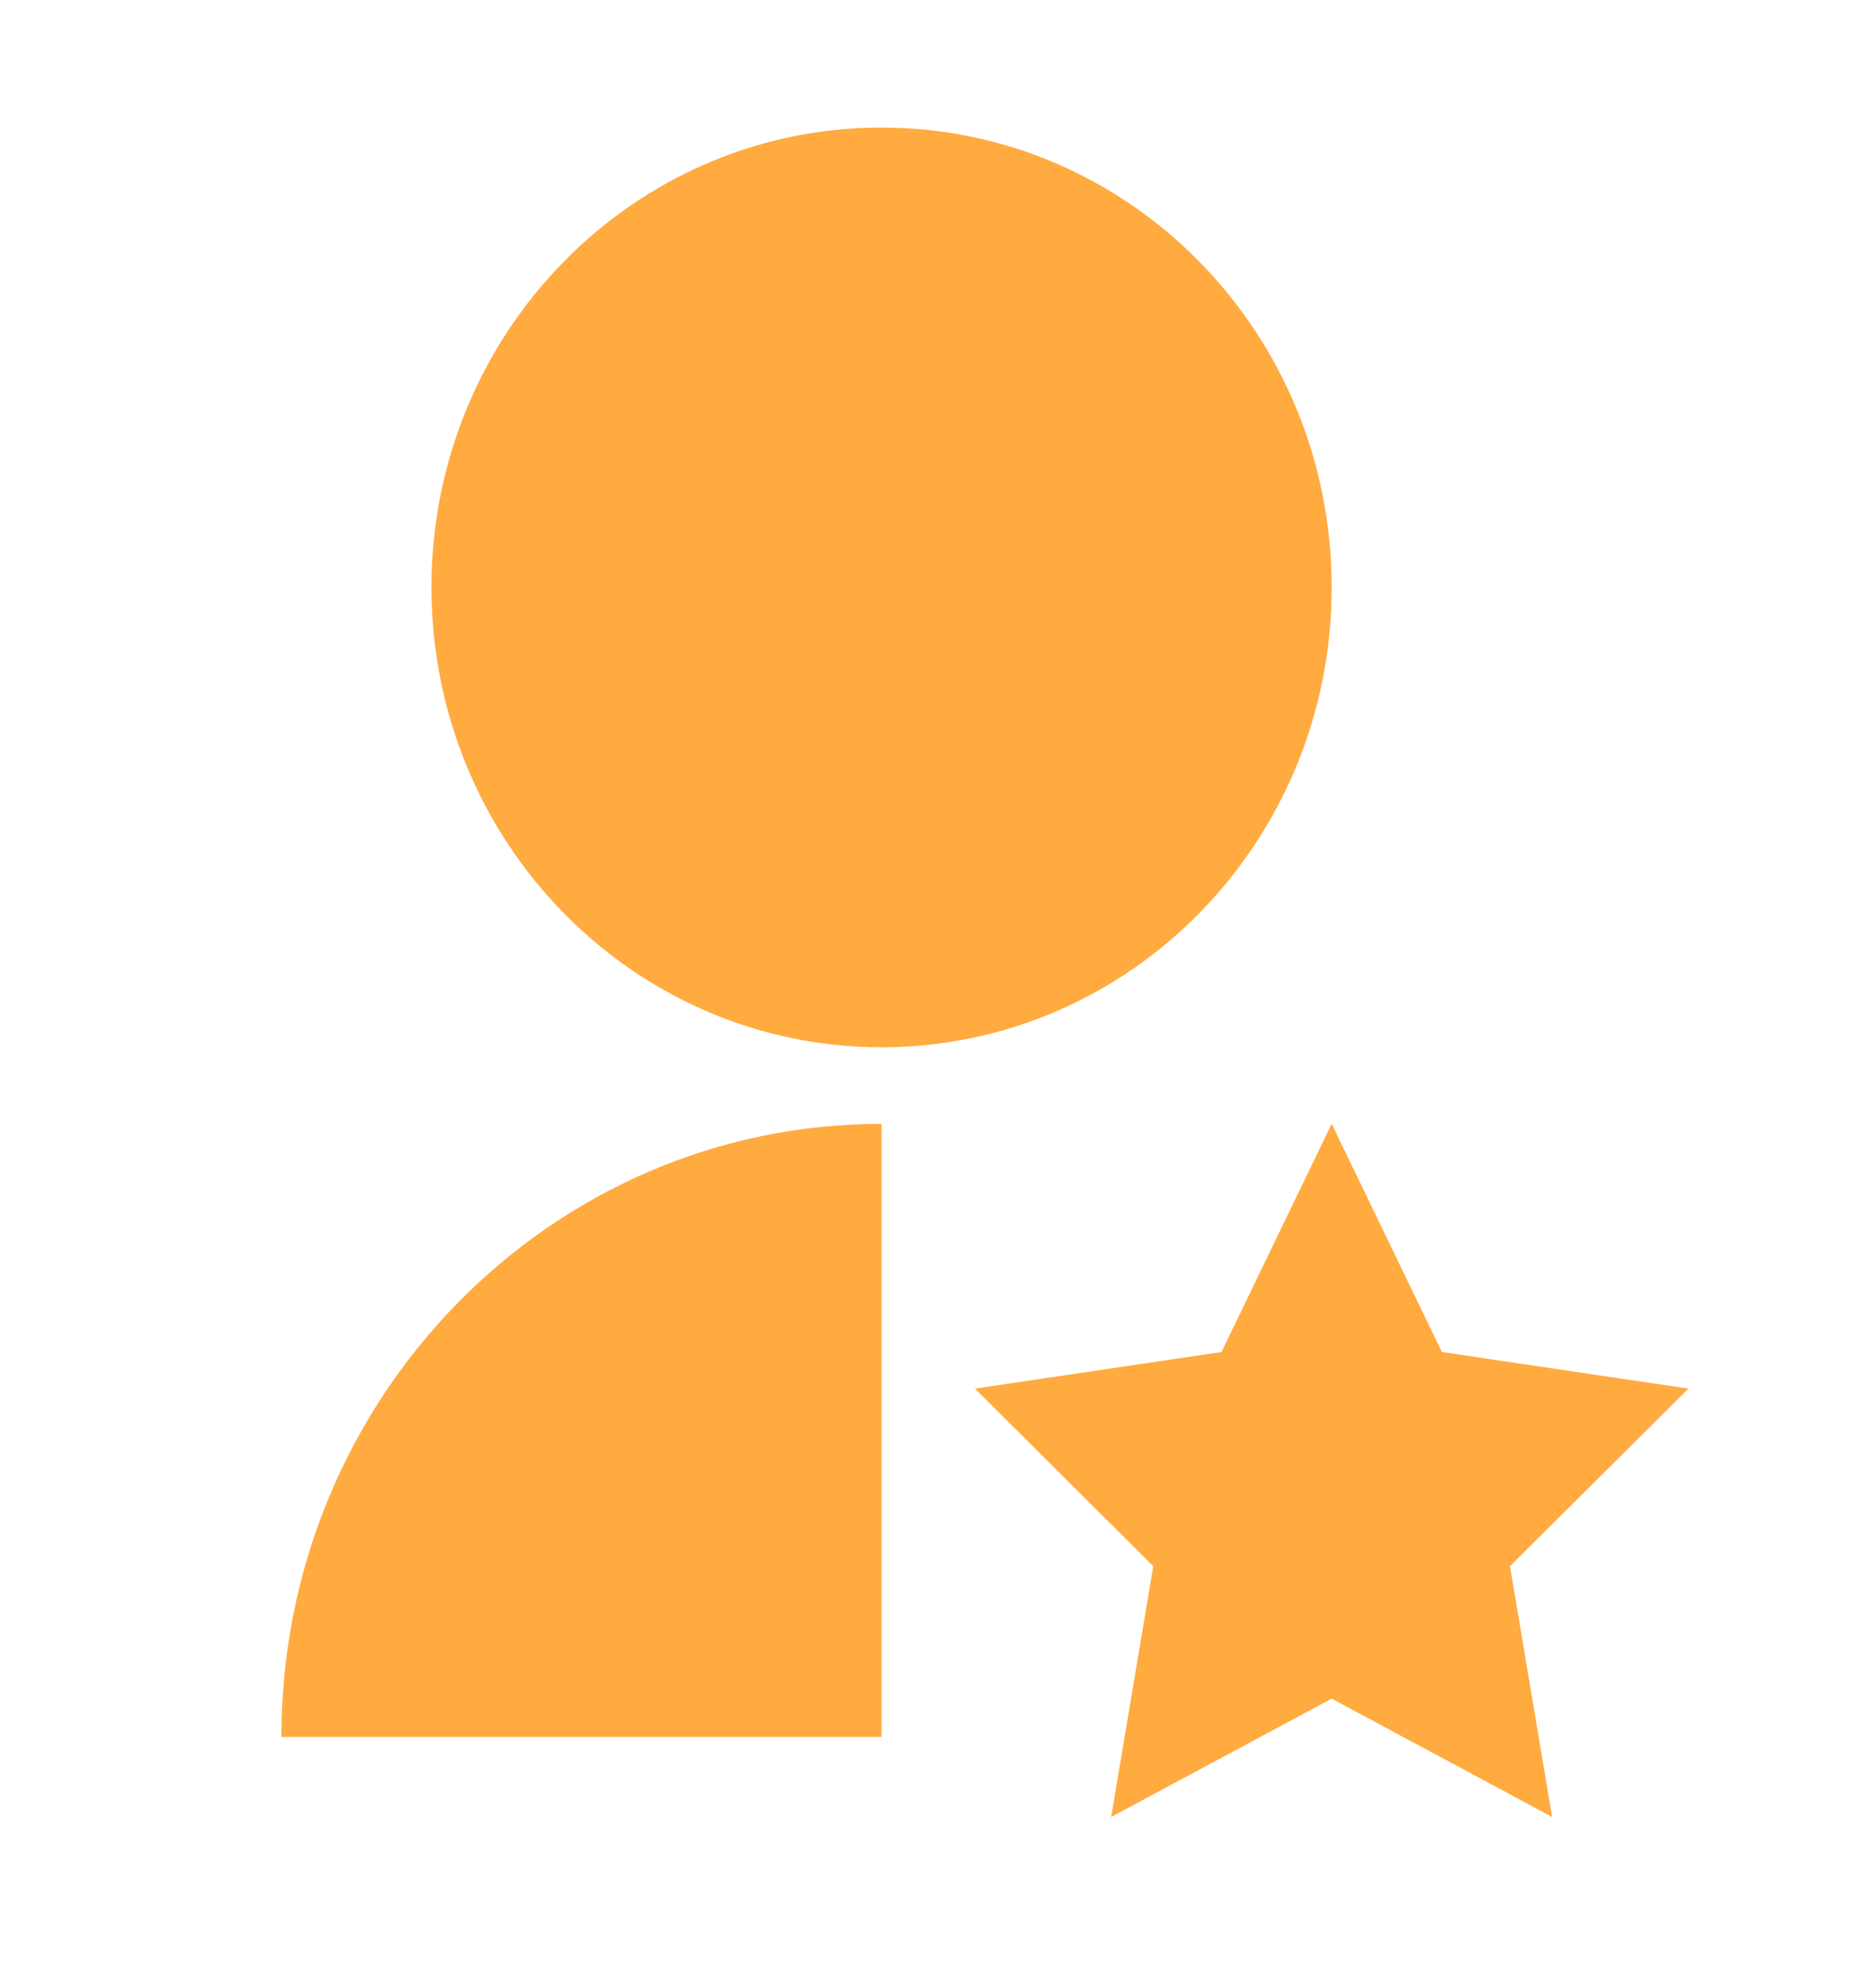 <svg width="20" height="21" viewBox="0 0 20 21" fill="none" xmlns="http://www.w3.org/2000/svg">
<path d="M9.398 11.974V18.506H3C3 14.899 5.865 11.974 9.398 11.974ZM14.197 18.098L11.846 19.359L12.295 16.687L10.394 14.795L13.022 14.405L14.197 11.974L15.372 14.405L18 14.795L16.098 16.687L16.547 19.359L14.197 18.098ZM9.398 11.158C6.747 11.158 4.6 8.965 4.6 6.258C4.6 3.552 6.747 1.359 9.398 1.359C12.049 1.359 14.197 3.552 14.197 6.258C14.197 8.965 12.049 11.158 9.398 11.158Z" fill="#FFAB40"/>
</svg>
